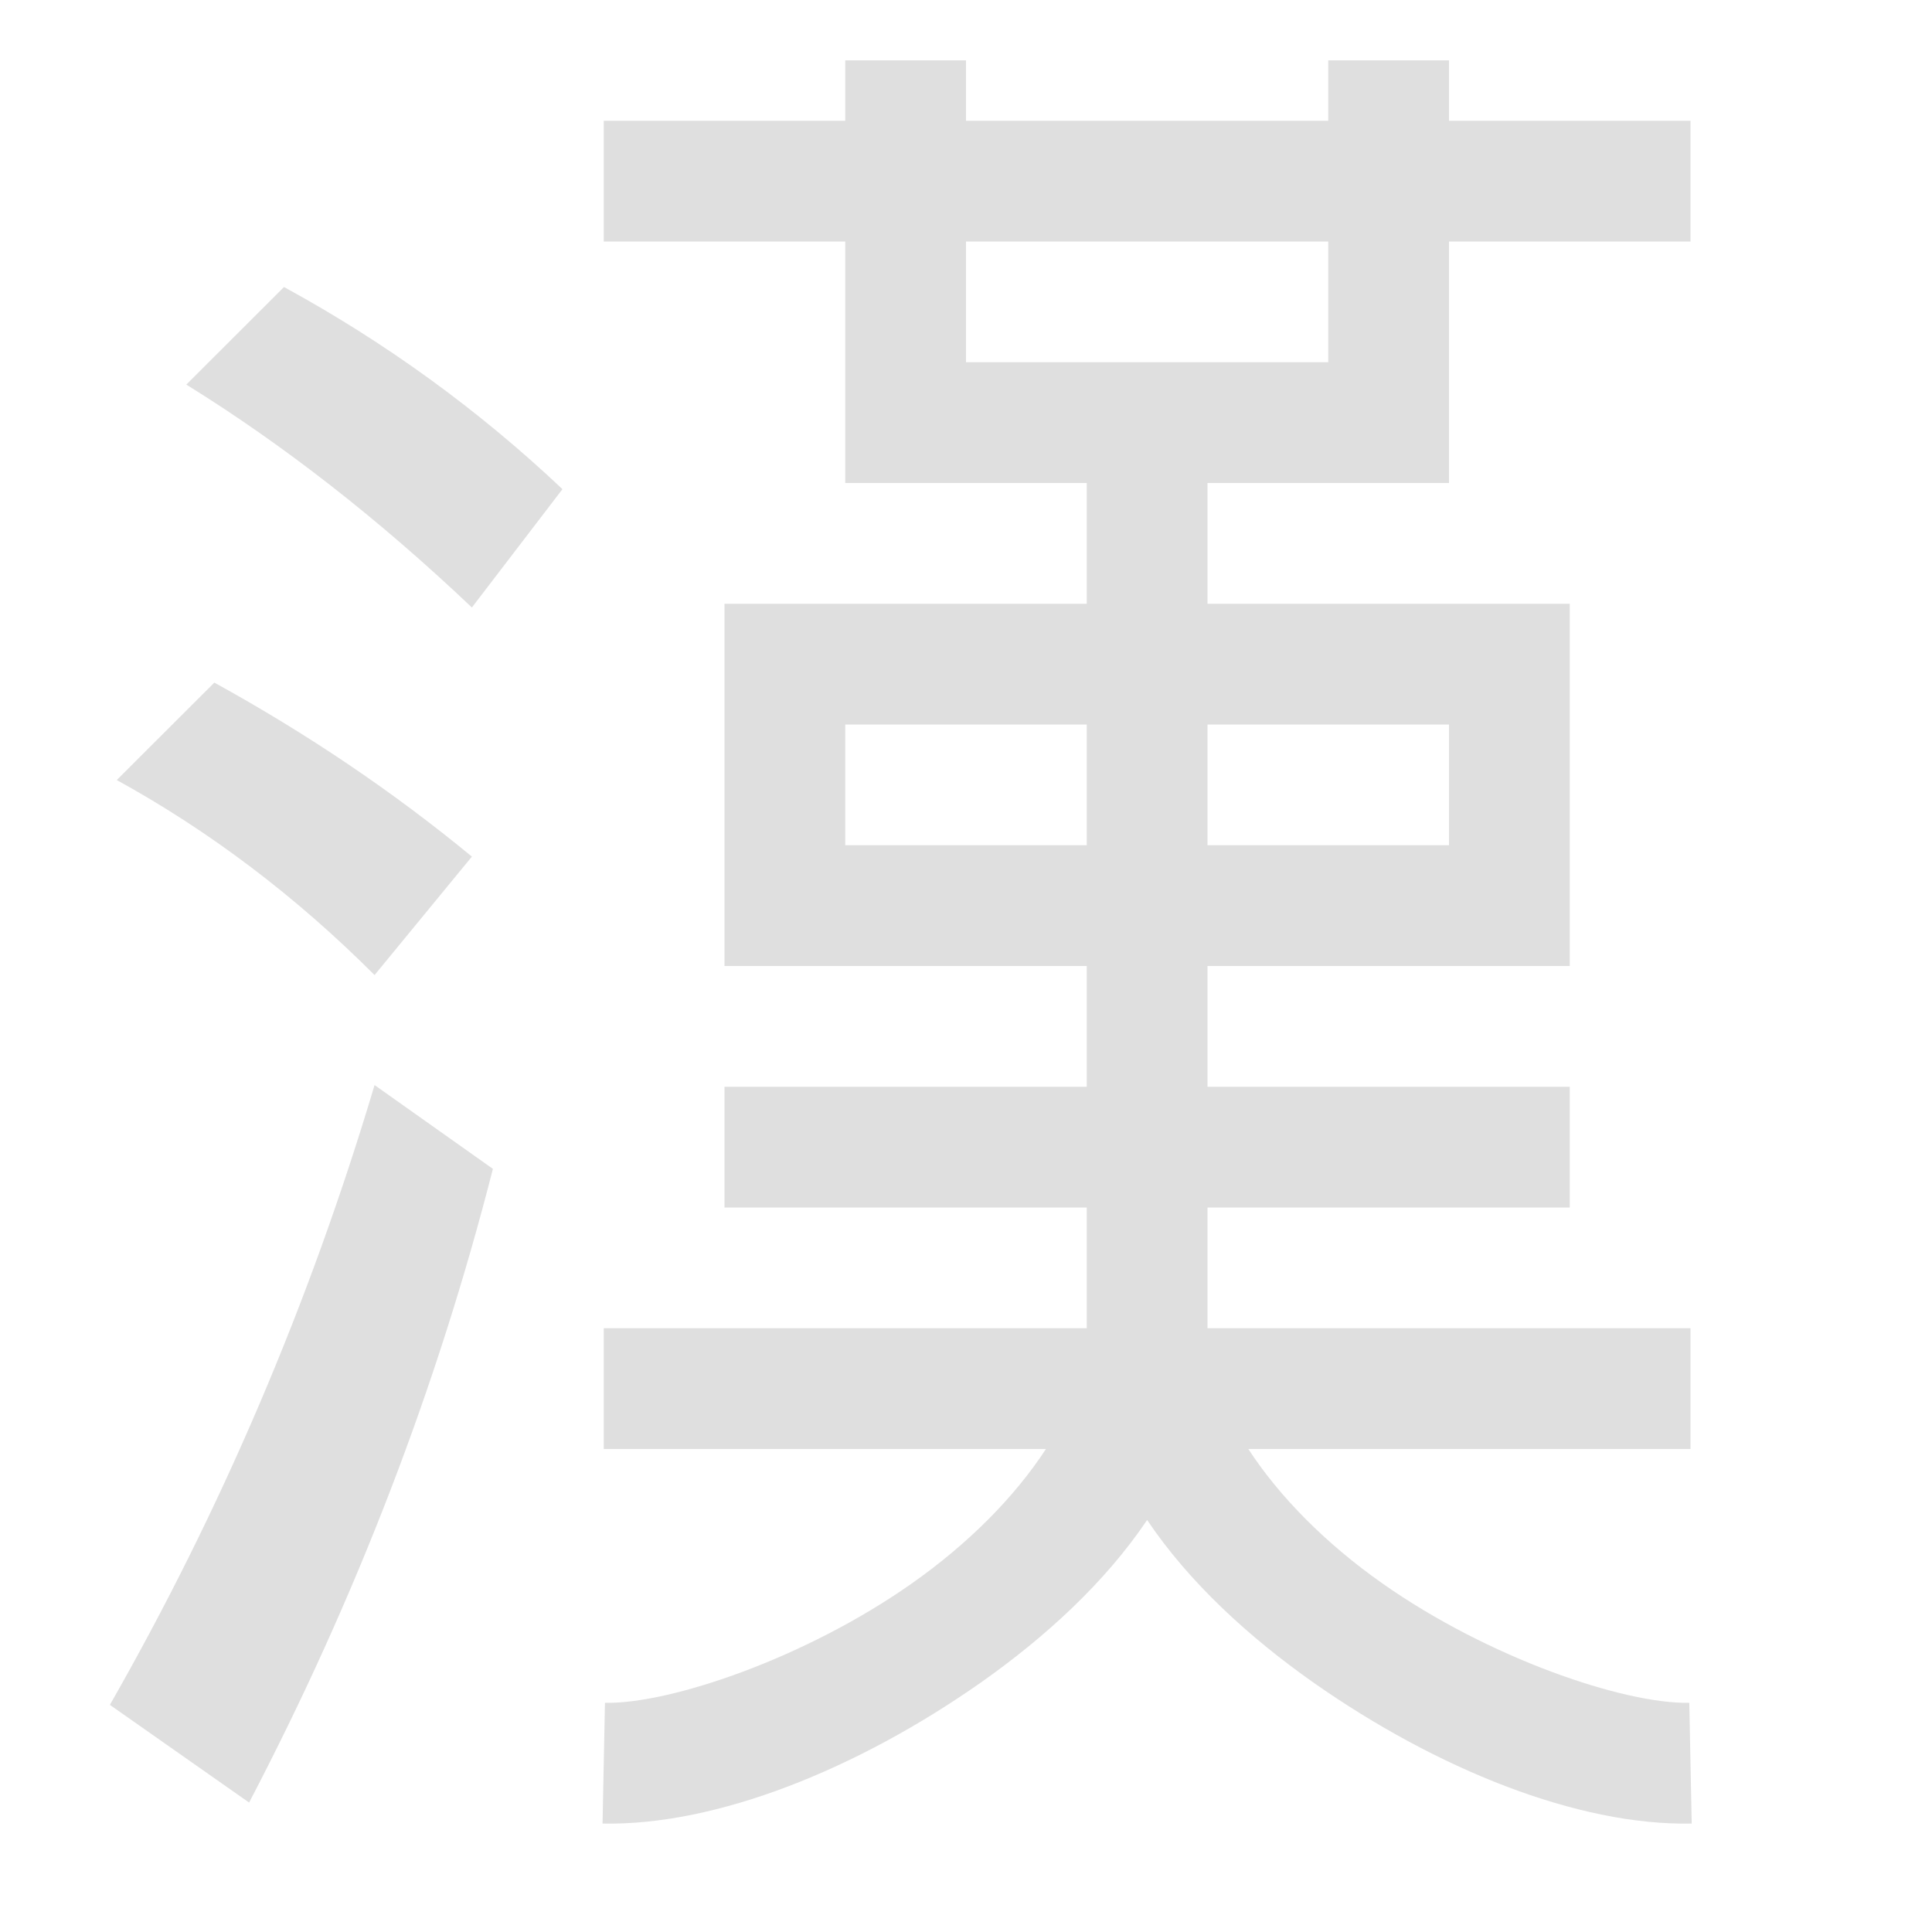 <svg xmlns="http://www.w3.org/2000/svg" style="fill-rule:evenodd;clip-rule:evenodd;stroke-linejoin:round;stroke-miterlimit:2" width="100%" height="100%" viewBox="0 0 16 16" xml:space="preserve">
 <defs>
  <style id="current-color-scheme" type="text/css">
   .ColorScheme-Text { color:#dfdfdf; } .ColorScheme-Highlight { color:#4285f4; } .ColorScheme-NeutralText { color:#ff9800; } .ColorScheme-PositiveText { color:#4caf50; } .ColorScheme-NegativeText { color:#f44336; }
  </style>
 </defs>
 <path style="fill:currentColor;" class="ColorScheme-Text" d="M7,0.5l1,0l0,0.5l3,0l0,-0.5l1,0l0,0.5l2,0l0,1l-2,0l0,2l-2,0l0,1l3,0l0,3l-3,0l0,1l3,0l0,1l-3,0l0,1l4,0l0,1l-3.662,0c0.257,0.394 0.639,0.782 1.113,1.115c0.876,0.616 1.998,0.998 2.539,0.987l0.02,1c-0.944,0.019 -2.111,-0.451 -3.133,-1.168c-0.531,-0.374 -1.027,-0.826 -1.377,-1.346c-0.35,0.52 -0.846,0.972 -1.377,1.346c-1.022,0.717 -2.189,1.187 -3.133,1.168l0.02,-1c0.541,0.011 1.663,-0.371 2.539,-0.987c0.474,-0.333 0.856,-0.721 1.113,-1.115l-3.662,0l0,-1l4,0l0,-1l-3,0l0,-1l3,0l0,-1l-3,0l0,-3l3,0l0,-1l-2,0l0,-2l-2,0l0,-1l2,0l0,-0.5Zm-3.898,8.486l0.98,0.694c-0.461,1.807 -1.135,3.556 -2.019,5.248l-1.153,-0.809c0.923,-1.615 1.653,-3.326 2.192,-5.133Zm-1.327,-3.333c0.769,0.423 1.48,0.903 2.133,1.441l-0.806,0.981c-0.654,-0.654 -1.366,-1.192 -2.135,-1.615l0.808,-0.807Zm5.225,0.347l0,1l2,-0l0,-1l-2,-0Zm3,-0l0,1l2,-0l0,-1l-2,-0Zm-7.648,-3.623c0.845,0.461 1.614,1.02 2.306,1.674l-0.75,0.98c-0.769,-0.73 -1.558,-1.346 -2.365,-1.846l0.809,-0.808Zm5.648,-0.377l0,1l3,-0l0,-1l-3,-0Z"/>
</svg>
